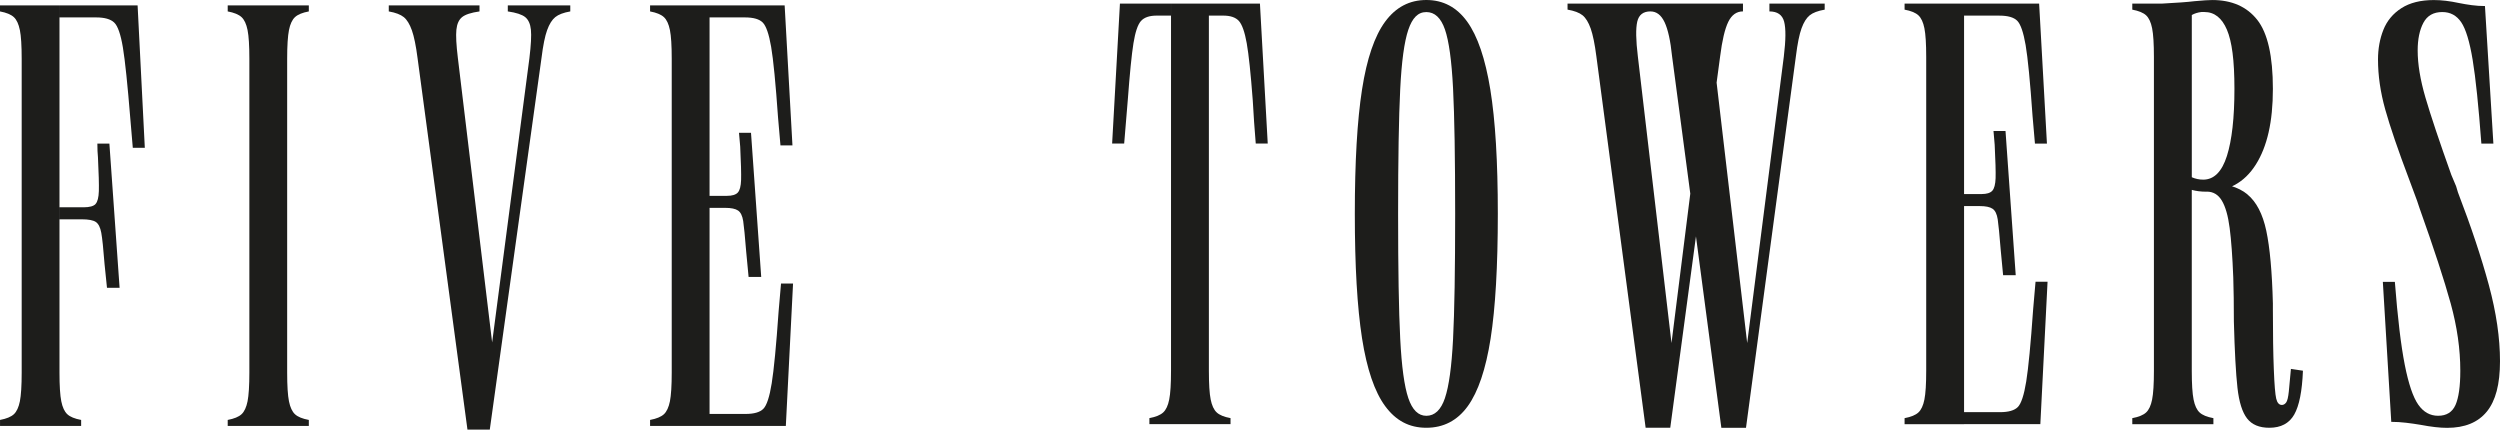 <?xml version="1.0" encoding="UTF-8"?> <svg xmlns="http://www.w3.org/2000/svg" width="639" height="110" viewBox="0 0 639 110" fill="none"><path d="M5.073 7.675C4.762 6.136 4.251 5.038 3.534 4.376C2.816 3.713 1.636 3.223 0 2.919V1.38H15.204V95.209C15.204 98.591 15.356 101.048 15.667 102.58C15.977 104.119 16.488 105.216 17.206 105.879C17.924 106.548 19.097 107.031 20.74 107.335V108.874H0.007V107.335C1.643 107.031 2.823 106.541 3.541 105.879C4.258 105.216 4.769 104.112 5.08 102.58C5.383 101.041 5.542 98.584 5.542 95.209V15.046C5.542 11.671 5.39 9.214 5.08 7.675H5.073ZM35.171 1.38L37.014 37.773H33.943L33.328 30.554C32.611 21.644 31.969 15.508 31.41 12.126C30.844 8.751 30.105 6.626 29.18 5.756C28.262 4.886 26.723 4.452 24.577 4.452H15.211V1.38H35.178H35.171ZM24.425 52.135C24.936 51.576 25.219 50.472 25.267 48.836C25.315 47.201 25.239 44.33 25.039 40.237C24.936 39.215 24.887 38.035 24.887 36.703H27.959L30.568 73.558H27.345L26.73 67.568C26.427 63.572 26.137 60.887 25.888 59.506C25.633 58.126 25.171 57.201 24.508 56.746C23.838 56.283 22.637 56.056 20.898 56.056H15.218V52.984H21.361C22.9 52.984 23.921 52.701 24.432 52.142L24.425 52.135Z" fill="#1D1D1B"></path><path d="M63.275 7.675C62.964 6.136 62.453 5.038 61.736 4.376C61.018 3.713 59.838 3.223 58.202 2.919V1.38H78.935V2.919C77.299 3.223 76.119 3.713 75.401 4.376C74.683 5.045 74.172 6.143 73.862 7.675C73.558 9.214 73.399 11.671 73.399 15.046V95.209C73.399 98.591 73.551 101.048 73.862 102.58C74.172 104.119 74.683 105.216 75.401 105.879C76.119 106.548 77.292 107.031 78.935 107.335V108.874H58.202V107.335C59.838 107.031 61.018 106.541 61.736 105.879C62.453 105.216 62.964 104.112 63.275 102.58C63.578 101.041 63.737 98.584 63.737 95.209V15.046C63.737 11.671 63.585 9.214 63.275 7.675Z" fill="#1D1D1B"></path><path d="M119.482 109.799L106.734 14.894C106.327 11.719 105.837 9.338 105.278 7.751C104.712 6.163 104.022 5.038 103.208 4.376C102.386 3.713 101.11 3.223 99.37 2.919V1.38H122.56V2.919C120.414 3.223 118.923 3.713 118.108 4.376C117.287 5.045 116.804 6.115 116.652 7.599C116.5 9.083 116.625 11.519 117.039 14.894L125.79 87.527L135.314 14.894C135.722 11.519 135.853 9.083 135.701 7.599C135.549 6.115 135.059 5.038 134.245 4.376C133.423 3.713 131.939 3.223 129.793 2.919V1.38H139.621H138.241H145.764V2.919C144.024 3.223 142.741 3.713 141.926 4.376C141.105 5.045 140.415 6.143 139.856 7.675C139.29 9.214 138.807 11.616 138.399 14.894L125.19 109.799H119.509H119.482Z" fill="#1D1D1B"></path><path d="M171.231 7.675C170.92 6.136 170.41 5.038 169.692 4.376C168.974 3.713 167.794 3.223 166.158 2.919V1.38H181.363V108.874H166.158V107.335C167.794 107.031 168.974 106.541 169.692 105.879C170.41 105.216 170.92 104.112 171.231 102.58C171.535 101.041 171.693 98.584 171.693 95.209V15.046C171.693 11.671 171.542 9.214 171.231 7.675ZM202.558 37.159H199.486L198.872 30.091C198.258 21.292 197.664 15.246 197.105 11.975C196.539 8.696 195.822 6.626 194.952 5.756C194.082 4.886 192.571 4.452 190.425 4.452H181.363V1.38H200.556L202.551 37.159H202.558ZM188.582 49.216C189.093 48.657 189.375 47.58 189.424 45.993C189.472 44.406 189.396 41.569 189.196 37.469C189.093 36.448 188.989 35.268 188.885 33.936H191.957L194.566 70.791H191.342L190.728 64.338C190.418 60.452 190.162 57.836 189.962 56.504C189.755 55.172 189.32 54.275 188.658 53.819C187.988 53.357 186.891 53.129 185.359 53.129H181.363V50.058H185.814C187.146 50.058 188.064 49.775 188.582 49.216ZM181.363 105.803H190.576C192.73 105.803 194.234 105.368 195.104 104.499C195.974 103.629 196.691 101.455 197.25 97.969C197.809 94.491 198.403 88.349 199.017 79.542L199.631 72.475H202.703L200.86 108.867H181.356V105.796L181.363 105.803Z" fill="#1D1D1B"></path><path d="M299.313 3.989H295.627C293.784 3.989 292.452 4.452 291.631 5.37C290.81 6.287 290.175 8.185 289.712 11.05C289.25 13.914 288.767 18.779 288.256 25.64C287.738 31.679 287.435 35.364 287.338 36.696H284.26L286.255 0.918H299.306V3.989H299.313ZM308.989 0.918V94.746C308.989 98.128 309.141 100.585 309.451 102.117C309.762 103.657 310.272 104.754 310.99 105.416C311.701 106.086 312.881 106.569 314.524 106.873V108.412H293.784V106.873C295.42 106.569 296.6 106.079 297.318 105.416C298.036 104.754 298.547 103.65 298.85 102.117C299.161 100.578 299.313 98.121 299.313 94.746V0.918H308.989ZM324.041 36.696H320.97C320.66 33.011 320.404 29.325 320.204 25.64C319.686 18.779 319.176 13.921 318.665 11.05C318.154 8.185 317.485 6.287 316.67 5.37C315.849 4.452 314.517 3.989 312.674 3.989H308.989V0.918H322.04L324.034 36.696H324.041Z" fill="#1D1D1B"></path><path d="M354.05 103.808C351.337 100.123 349.37 94.339 348.135 86.457C346.906 78.576 346.292 67.982 346.292 54.668C346.292 41.355 346.906 30.768 348.135 22.879C349.363 14.997 351.337 9.214 354.05 5.528C356.762 1.843 360.268 0 364.568 0C368.868 0 372.346 1.843 375.01 5.528C377.674 9.214 379.641 14.997 380.925 22.879C382.209 30.761 382.844 41.362 382.844 54.668C382.844 67.975 382.229 78.7 381.001 86.533C379.772 94.367 377.826 100.123 375.169 103.808C372.505 107.494 368.971 109.337 364.568 109.337C360.165 109.337 356.762 107.494 354.05 103.808ZM369.33 101.738C370.352 98.722 371.042 93.704 371.401 86.692C371.759 79.68 371.939 69.01 371.939 54.675C371.939 40.34 371.759 29.643 371.401 22.582C371.042 15.522 370.352 10.504 369.33 7.537C368.302 4.569 366.714 3.085 364.568 3.085C362.421 3.085 360.986 4.597 359.964 7.613C358.936 10.636 358.246 15.701 357.894 22.817C357.535 29.933 357.356 40.554 357.356 54.682C357.356 68.81 357.528 79.431 357.894 86.547C358.253 93.663 358.943 98.729 359.964 101.752C360.986 104.775 362.518 106.279 364.568 106.279C366.721 106.279 368.309 104.768 369.33 101.752V101.738Z" fill="#1D1D1B"></path><path d="M420.624 109.337L408.035 14.431C407.628 11.257 407.138 8.876 406.579 7.288C406.013 5.701 405.322 4.576 404.508 3.913C403.687 3.251 402.41 2.761 400.664 2.457V0.918H421.859V2.913C420.016 2.913 418.891 3.782 418.484 5.521C418.077 7.261 418.125 10.228 418.636 14.431L427.235 87.679L436.449 14.431C437.063 10.028 437.084 7.012 436.525 5.37C435.959 3.734 434.806 2.913 433.067 2.913V0.918H445.504V2.913C443.868 2.913 442.612 3.81 441.743 5.597C440.873 7.392 440.176 10.332 439.665 14.425L426.918 109.33H420.624V109.337ZM439.976 109.337L427.387 14.431C426.98 10.435 426.338 7.523 425.468 5.68C424.599 3.837 423.398 2.919 421.859 2.919V0.925H441.515V2.919C439.776 3.023 438.623 3.893 438.057 5.528C437.498 7.164 437.471 10.132 437.981 14.438L446.581 87.686L455.946 14.438C456.457 10.242 456.485 7.274 456.022 5.528C455.56 3.789 454.304 2.919 452.261 2.919V0.925H466.389V2.464C464.649 2.768 463.366 3.258 462.551 3.92C461.73 4.59 461.04 5.687 460.481 7.219C459.915 8.758 459.432 11.16 459.025 14.438L446.277 109.344H439.983L439.976 109.337Z" fill="#1D1D1B"></path><path d="M491.877 7.219C491.573 5.68 491.055 4.583 490.344 3.92C489.627 3.258 488.446 2.768 486.811 2.464V0.925H502.015V108.419H486.811V106.88C488.446 106.576 489.627 106.086 490.344 105.423C491.062 104.761 491.573 103.656 491.877 102.124C492.187 100.585 492.339 98.128 492.339 94.753V14.59C492.339 11.215 492.187 8.758 491.877 7.219ZM523.203 36.703H520.132L519.518 29.636C518.904 20.836 518.31 14.79 517.751 11.519C517.185 8.241 516.467 6.17 515.598 5.3C514.728 4.431 513.217 3.996 511.07 3.996H502.008V0.925H521.202L523.197 36.703H523.203ZM509.227 48.76C509.738 48.201 510.021 47.125 510.076 45.537C510.125 43.95 510.049 41.113 509.842 37.014C509.738 35.992 509.635 34.812 509.538 33.48H512.609L515.218 70.335H511.995L511.381 63.882C511.07 59.996 510.815 57.381 510.615 56.049C510.408 54.717 509.973 53.819 509.31 53.364C508.641 52.901 507.543 52.674 506.011 52.674H502.015V49.602H506.467C507.799 49.602 508.717 49.319 509.227 48.76ZM502.008 105.347H511.222C513.375 105.347 514.88 104.913 515.75 104.043C516.619 103.173 517.337 100.999 517.903 97.514C518.462 94.035 519.055 87.893 519.67 79.086L520.284 72.019H523.355L521.512 108.412H502.008V105.34V105.347Z" fill="#1D1D1B"></path><path d="M545.013 108.419V106.88C546.649 106.576 547.829 106.086 548.547 105.423C549.264 104.761 549.775 103.656 550.079 102.124C550.389 100.585 550.541 98.128 550.541 94.753V14.59C550.541 11.215 550.389 8.758 550.079 7.219C549.775 5.68 549.257 4.583 548.547 3.92C547.829 3.258 546.649 2.768 545.013 2.464V0.925H552.536C556.428 0.718 559.189 0.518 560.832 0.311C563.082 0.103 564.614 0.007 565.435 0.007C570.453 0.007 574.29 1.698 576.954 5.073C579.618 8.448 580.95 14.342 580.95 22.734C580.95 31.127 579.494 37.476 576.574 42.086C573.655 46.697 569.431 48.995 563.903 48.995C562.571 48.995 561.342 48.843 560.217 48.533V94.753C560.217 98.135 560.369 100.592 560.68 102.124C560.983 103.663 561.501 104.761 562.212 105.423C562.93 106.093 564.103 106.576 565.746 106.88V108.419H545.013ZM563.137 45.917C565.897 45.917 567.92 43.895 569.203 39.85C570.48 35.806 571.122 30.098 571.122 22.727C571.122 15.356 570.48 10.622 569.203 7.599C567.92 4.583 566.001 3.071 563.447 3.071H562.681C561.763 3.175 560.942 3.43 560.224 3.837V45.303C561.142 45.71 562.115 45.917 563.144 45.917H563.137ZM574.421 49.678C576.726 51.576 578.341 54.668 579.259 58.968C580.177 63.268 580.743 69.465 580.95 77.547V79.238C580.95 85.381 581.026 90.426 581.185 94.367C581.337 98.308 581.544 100.82 581.799 101.89C582.054 102.966 582.537 103.505 583.255 103.505C583.662 103.505 584.021 103.298 584.332 102.89C584.642 102.483 584.87 101.538 585.022 100.047C585.174 98.563 585.353 96.644 585.56 94.291L588.632 94.753C588.425 99.978 587.686 103.712 586.402 105.962C585.119 108.212 583 109.337 580.032 109.337C577.472 109.337 575.581 108.543 574.352 106.955C573.124 105.368 572.302 102.759 571.895 99.122C571.488 95.492 571.177 89.832 570.977 82.151C570.977 77.851 570.929 74.117 570.825 70.942C570.618 65.621 570.308 61.397 569.9 58.271C569.493 55.151 568.831 52.819 567.906 51.286C566.988 49.747 565.704 48.981 564.069 48.981L564.22 46.676C568.727 46.78 572.13 47.773 574.435 49.671L574.421 49.678Z" fill="#1D1D1B"></path><path d="M614.651 93.214C615.624 98.128 616.777 101.531 618.109 103.429C619.441 105.327 621.125 106.272 623.174 106.272C625.328 106.272 626.805 105.354 627.626 103.512C628.44 101.669 628.854 98.749 628.854 94.76C628.854 89.232 628.033 83.504 626.397 77.561C624.755 71.626 622.098 63.489 618.412 53.143L617.798 51.3L615.803 45.924C612.939 38.346 610.889 32.355 609.661 27.959C608.432 23.556 607.818 19.311 607.818 15.211C607.818 12.451 608.281 9.911 609.198 7.613C610.116 5.308 611.655 3.465 613.802 2.084C615.955 0.704 618.716 0.014 622.098 0.014C624.044 0.014 626.19 0.269 628.551 0.78C629.572 0.987 630.649 1.167 631.774 1.318C632.899 1.47 634.024 1.546 635.156 1.546L637.309 36.71H634.238C633.52 27.089 632.782 19.946 632.009 15.287C631.236 10.629 630.269 7.433 629.089 5.687C627.909 3.948 626.301 3.078 624.251 3.078C622.001 3.078 620.386 3.996 619.413 5.839C618.44 7.682 617.957 10.035 617.957 12.906C617.957 16.392 618.619 20.408 619.951 24.963C621.283 29.519 623.485 36.096 626.556 44.696L627.785 47.615L628.247 49.154C631.629 57.961 634.258 65.87 636.156 72.882C638.048 79.894 639 86.375 639 92.31C639 98.246 637.875 102.449 635.625 105.209C633.368 107.977 629.993 109.357 625.486 109.357C623.644 109.357 621.394 109.102 618.73 108.591C617.501 108.384 616.245 108.205 614.968 108.053C613.685 107.901 612.435 107.825 611.207 107.825L609.054 72.047H612.125C612.843 81.261 613.685 88.321 614.658 93.242L614.651 93.214Z" fill="#1D1D1B"></path></svg> 